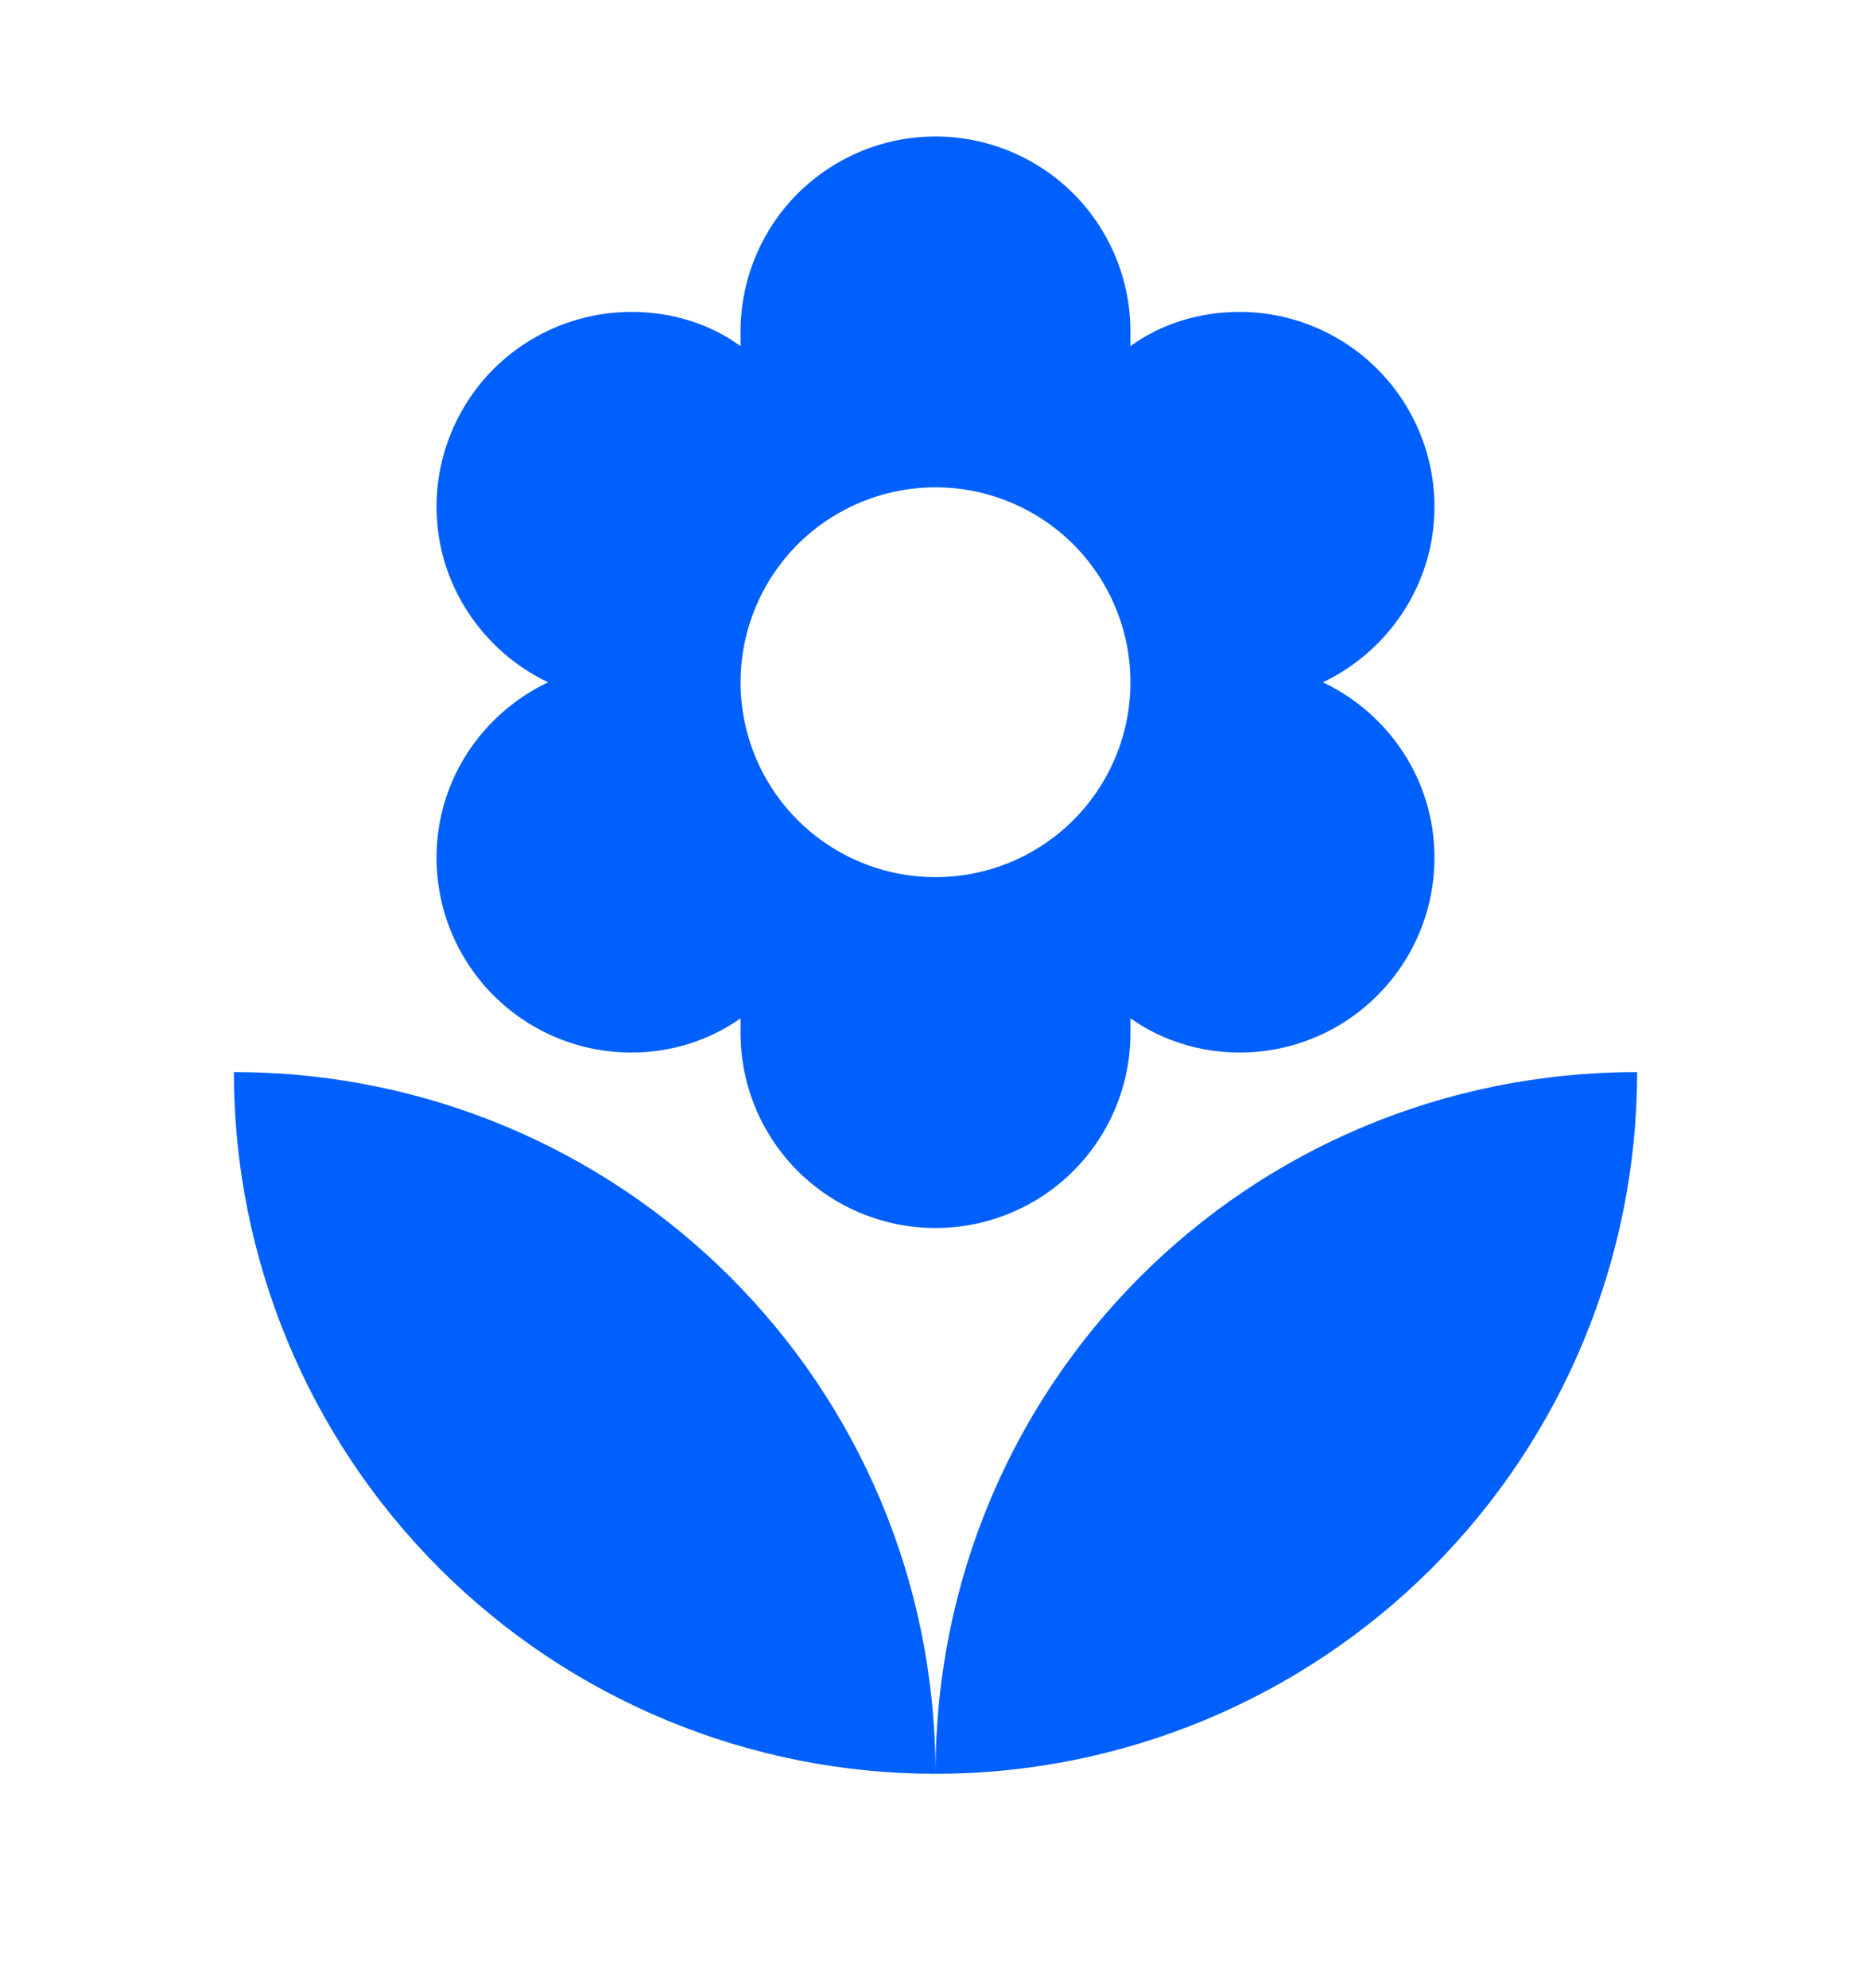 <svg width="16" height="17" viewBox="0 0 16 17" fill="none" xmlns="http://www.w3.org/2000/svg">
<path d="M2 9.167C2 10.758 2.632 12.284 3.757 13.41C4.883 14.535 6.409 15.167 8 15.167C8 11.834 5.313 9.167 2 9.167ZM8 4.167C8.442 4.167 8.866 4.343 9.179 4.655C9.491 4.968 9.667 5.392 9.667 5.834C9.667 6.276 9.491 6.7 9.179 7.012C8.866 7.325 8.442 7.5 8 7.5C7.558 7.5 7.134 7.325 6.821 7.012C6.509 6.7 6.333 6.276 6.333 5.834C6.333 5.392 6.509 4.968 6.821 4.655C7.134 4.343 7.558 4.167 8 4.167ZM3.733 7.334C3.733 7.776 3.909 8.2 4.221 8.512C4.534 8.825 4.958 9 5.4 9C5.753 9 6.08 8.887 6.333 8.707V8.834C6.333 9.276 6.509 9.7 6.821 10.012C7.134 10.325 7.558 10.5 8 10.5C8.442 10.5 8.866 10.325 9.179 10.012C9.491 9.7 9.667 9.276 9.667 8.834V8.707C9.92 8.887 10.247 9 10.6 9C11.042 9 11.466 8.825 11.778 8.512C12.091 8.2 12.267 7.776 12.267 7.334C12.267 6.667 11.873 6.1 11.313 5.834C11.873 5.567 12.267 4.994 12.267 4.334C12.267 3.892 12.091 3.468 11.778 3.155C11.466 2.843 11.042 2.667 10.6 2.667C10.247 2.667 9.92 2.774 9.667 2.96V2.834C9.667 2.392 9.491 1.968 9.179 1.655C8.866 1.343 8.442 1.167 8 1.167C7.558 1.167 7.134 1.343 6.821 1.655C6.509 1.968 6.333 2.392 6.333 2.834V2.96C6.08 2.774 5.753 2.667 5.4 2.667C4.958 2.667 4.534 2.843 4.221 3.155C3.909 3.468 3.733 3.892 3.733 4.334C3.733 4.994 4.127 5.567 4.687 5.834C4.127 6.1 3.733 6.667 3.733 7.334ZM8 15.167C9.591 15.167 11.117 14.535 12.243 13.41C13.368 12.284 14 10.758 14 9.167C10.667 9.167 8 11.834 8 15.167Z" fill="#0060FE"/>
</svg>
